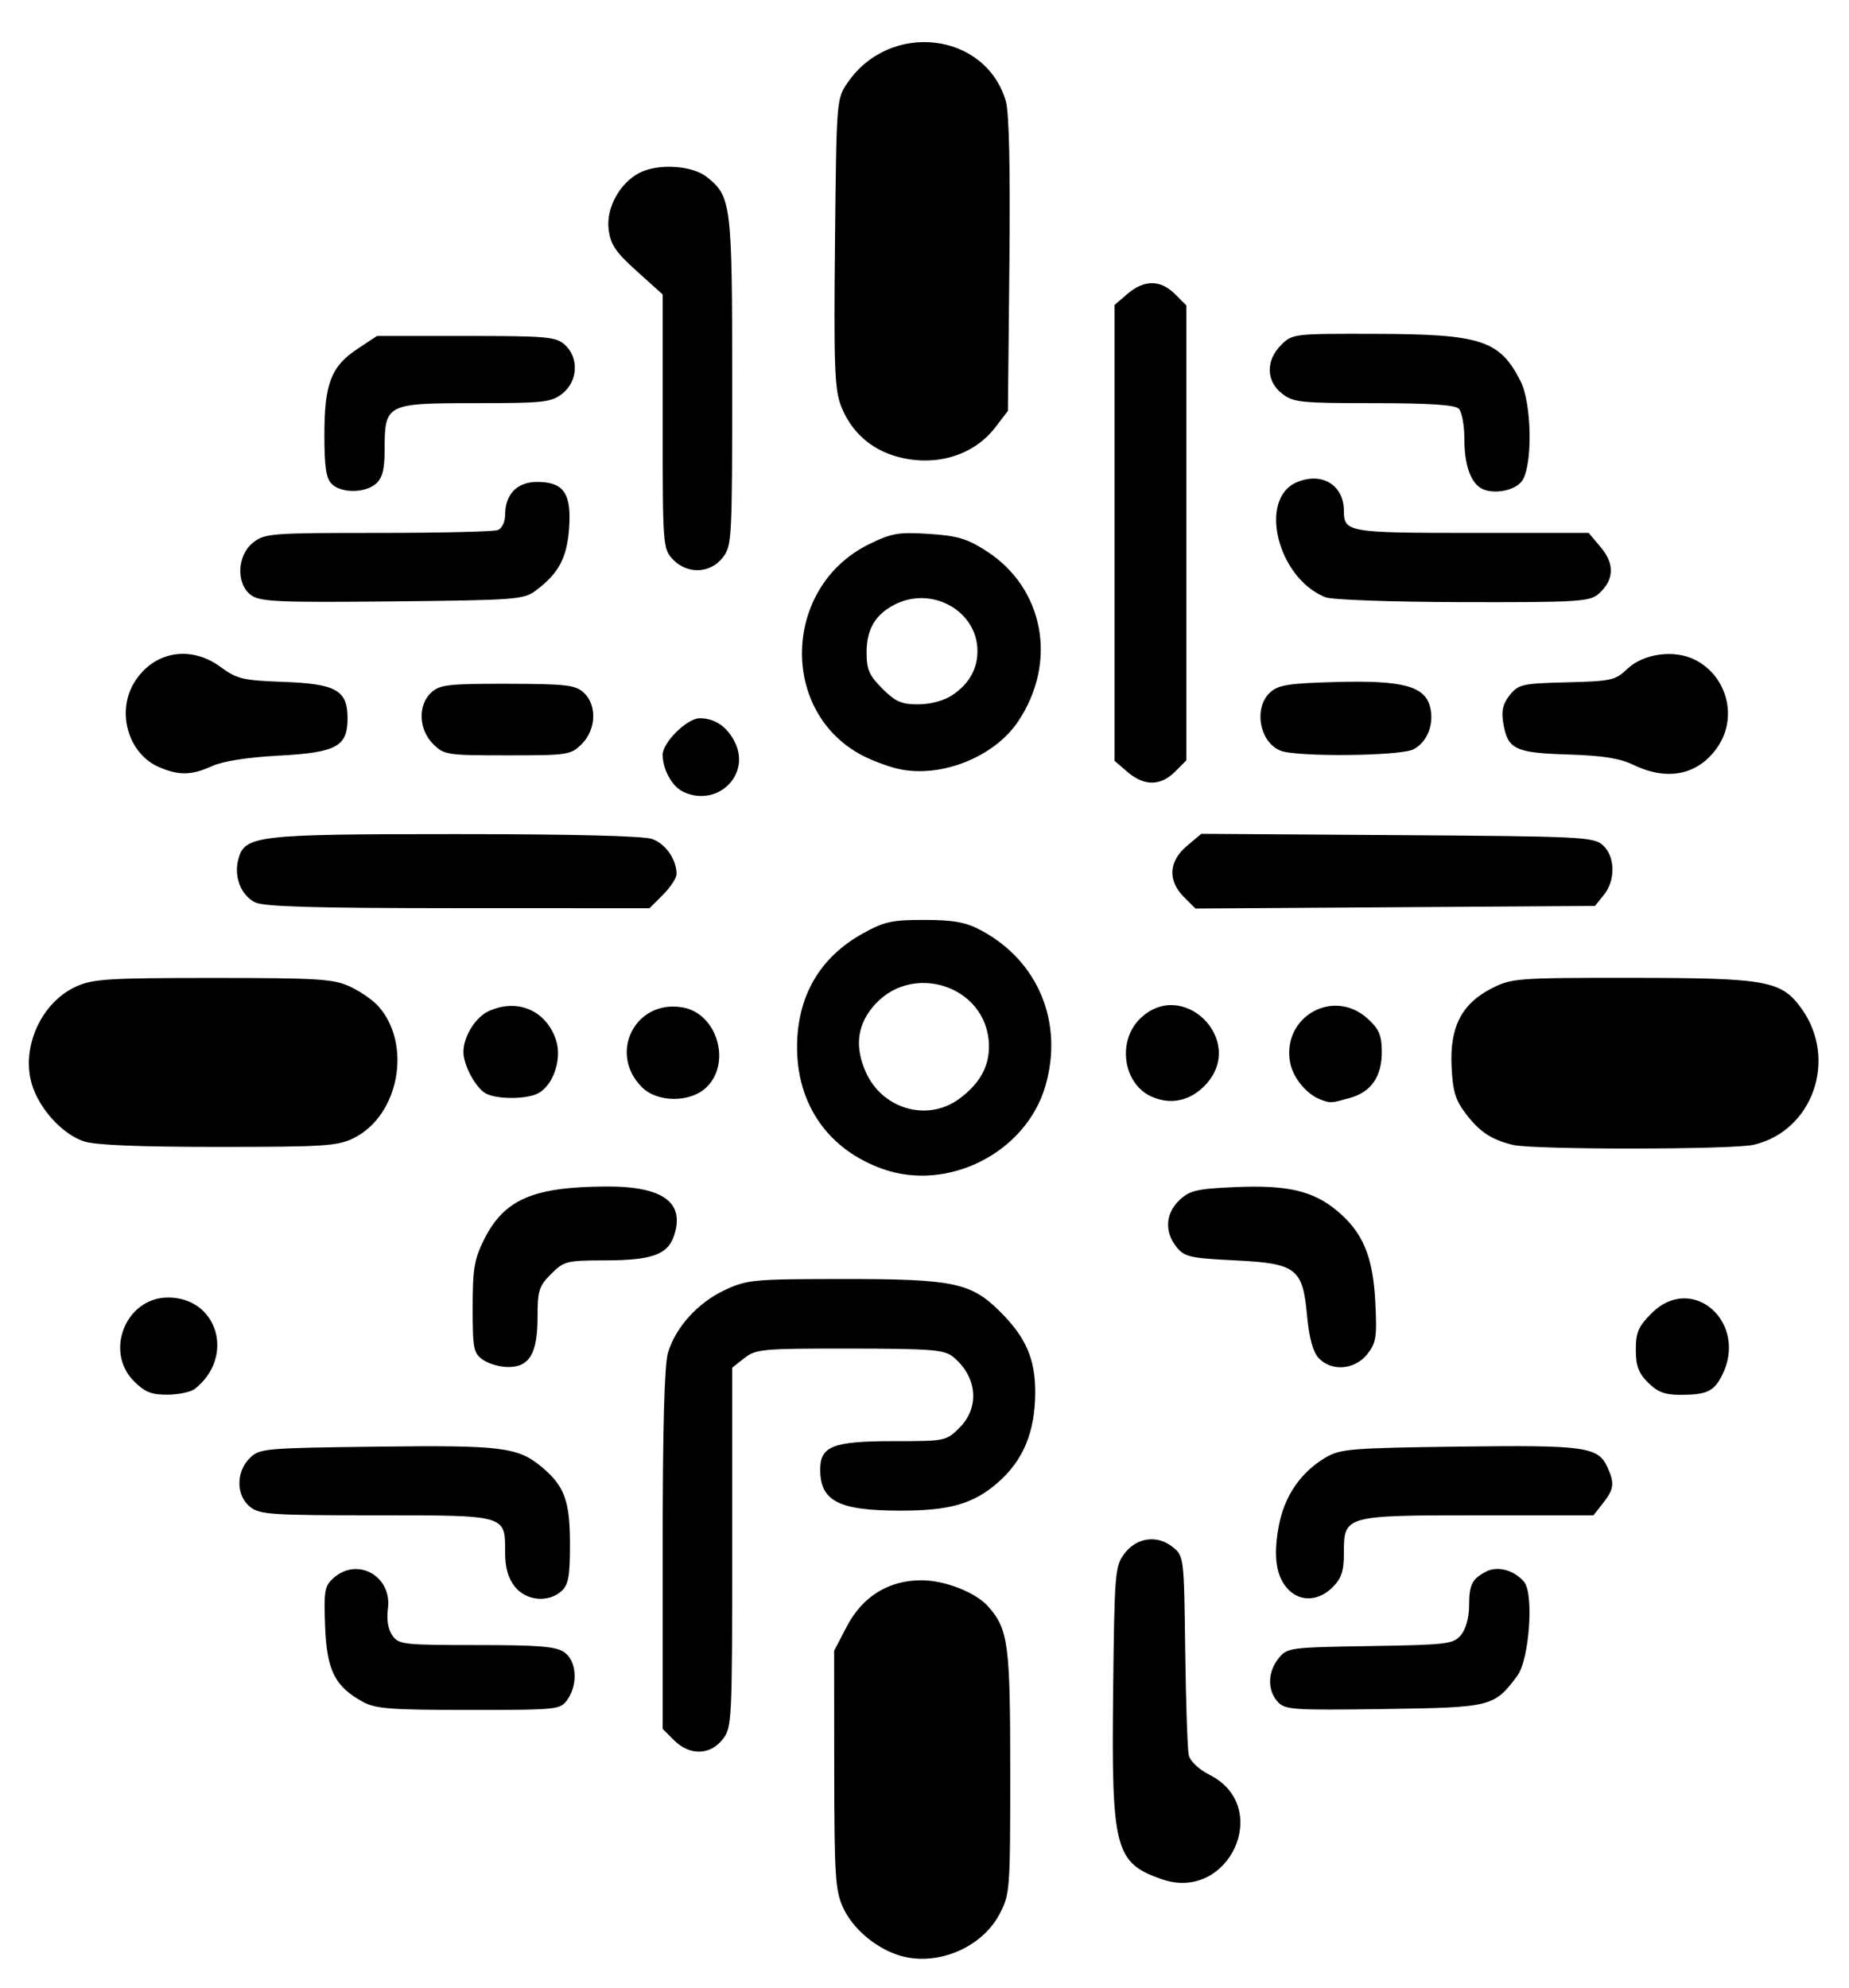 <?xml version="1.0" encoding="UTF-8" standalone="no"?>
<!-- Created with Inkscape (http://www.inkscape.org/) -->

<svg
   version="1.1"
   id="svg339"
   width="319.2"
   height="343.2"
   viewBox="0 0 319.2 343.2"
   sodipodi:docname="techlogo.svg"
   inkscape:version="1.2.2 (732a01da63, 2022-12-09)"
   xmlns:inkscape="http://www.inkscape.org/namespaces/inkscape"
   xmlns:sodipodi="http://sodipodi.sourceforge.net/DTD/sodipodi-0.dtd"
   xmlns="http://www.w3.org/2000/svg"
   xmlns:svg="http://www.w3.org/2000/svg">
  <defs
     id="defs343" />
  <sodipodi:namedview
     id="namedview341"
     pagecolor="#ffffff"
     bordercolor="#000000"
     borderopacity="0.25"
     inkscape:showpageshadow="2"
     inkscape:pageopacity="0.0"
     inkscape:pagecheckerboard="0"
     inkscape:deskcolor="#d1d1d1"
     showgrid="false"
     inkscape:zoom="2.2581584"
     inkscape:cx="159.64336"
     inkscape:cy="171.60001"
     inkscape:window-width="1920"
     inkscape:window-height="991"
     inkscape:window-x="-9"
     inkscape:window-y="-9"
     inkscape:window-maximized="1"
     inkscape:current-layer="g345" />
  <g
     inkscape:groupmode="layer"
     inkscape:label="Image"
     id="g345">
    <path
       style="fill:#000000;stroke-width:0.8"
       d="m 154.8,337.435 c -3.967,-1.387 -7.685,-4.652 -9.27,-8.142 -1.334,-2.938 -1.497,-5.502 -1.513,-23.802 L 144,284.983 l 2.211,-4.233 c 2.695,-5.159 7.254,-7.959 12.915,-7.932 4.034,0.019 9.306,2.092 11.444,4.499 3.496,3.937 3.831,6.431 3.831,28.532 0,20.536 -0.05,21.194 -1.859,24.614 -3.193,6.039 -11.298,9.224 -17.741,6.972 z m 45.747,-13.013 c -8.066,-2.826 -8.68,-5.184 -8.385,-32.179 0.226,-20.622 0.323,-21.844 1.917,-23.986 2.118,-2.846 5.693,-3.345 8.382,-1.169 1.923,1.555 1.94,1.7 2.146,17.84 0.114,8.95 0.39,17.078 0.613,18.062 0.242,1.069 1.715,2.458 3.653,3.447 10.892,5.557 3.259,22.044 -8.326,17.985 z M 116.364,300.436 114.4,298.473 v -30.944 c 0,-20.872 0.297,-31.936 0.913,-33.991 1.323,-4.417 5.181,-8.668 9.83,-10.833 3.848,-1.792 4.905,-1.889 20.514,-1.897 18.95,-0.009 21.99,0.628 27.025,5.663 4.471,4.471 6.068,8.187 6.032,14.039 -0.04,6.707 -2.062,11.578 -6.383,15.382 -4.223,3.717 -8.329,4.91 -16.887,4.904 -10.665,-0.008 -13.846,-1.638 -13.846,-7.098 0,-4.042 2.21,-4.898 12.64,-4.898 8.973,0 9.112,-0.029 11.422,-2.338 3.533,-3.533 3.032,-8.852 -1.155,-12.244 -1.489,-1.206 -3.76,-1.384 -17.798,-1.4 -15.083,-0.017 -16.224,0.086 -18.2,1.64 L 126.4,236.116 v 31.034 c 0,30.185 -0.045,31.092 -1.658,33.142 -2.167,2.756 -5.706,2.816 -8.378,0.144 z m -53.729,-6.636 c -4.838,-2.666 -6.204,-5.394 -6.507,-12.989 -0.244,-6.107 -0.095,-6.992 1.398,-8.343 4.15,-3.756 10.196,-0.385 9.439,5.262 -0.25,1.866 0.031,3.565 0.765,4.612 1.096,1.565 1.912,1.658 14.538,1.658 10.812,0 13.718,0.239 15.155,1.245 2.133,1.494 2.395,5.518 0.533,8.177 -1.215,1.735 -1.626,1.778 -17.012,1.778 -13.515,0 -16.13,-0.2 -18.308,-1.4 z m 157.928,-0.02 c -1.798,-1.987 -1.728,-5.151 0.165,-7.491 1.488,-1.84 1.895,-1.894 15.8,-2.116 13.316,-0.212 14.366,-0.339 15.672,-1.889 0.834,-0.989 1.405,-3.001 1.412,-4.973 0.014,-3.764 0.47,-4.694 2.935,-5.992 1.974,-1.039 4.884,-0.25 6.571,1.782 1.712,2.063 0.89,13.434 -1.171,16.195 -4.016,5.38 -4.419,5.48 -23.041,5.746 -15.786,0.226 -17.077,0.137 -18.344,-1.263 z M 88.858,273.892 c -1.154,-1.467 -1.658,-3.274 -1.658,-5.943 0,-6.448 0.348,-6.349 -22.369,-6.349 -18.103,0 -20.015,-0.13 -21.676,-1.475 -2.405,-1.947 -2.438,-5.997 -0.068,-8.369 1.699,-1.7 2.393,-1.764 21.933,-2.009 21.672,-0.272 24.414,0.071 28.572,3.57 3.881,3.265 4.807,5.833 4.807,13.32 0,5.49 -0.267,6.957 -1.463,8.04 -2.281,2.064 -6.133,1.691 -8.079,-0.784 z m 133.623,0.589 c -2.164,-2.164 -2.713,-5.665 -1.726,-11.005 0.959,-5.188 3.784,-9.316 8.13,-11.876 2.486,-1.465 4.426,-1.622 23.001,-1.861 21.774,-0.281 24.005,0.029 25.61,3.553 1.265,2.777 1.142,3.789 -0.754,6.2 l -1.658,2.108 h -19.764 c -23.223,0 -23.32,0.027 -23.32,6.482 0,3.171 -0.404,4.395 -1.964,5.955 -2.348,2.348 -5.468,2.532 -7.555,0.445 z M 23.138,238.462 c -5.172,-5.172 -1.395,-14.462 5.879,-14.462 8.595,0 11.603,10.271 4.619,15.775 -0.68,0.536 -2.794,0.986 -4.698,1 -2.779,0.02 -3.923,-0.436 -5.8,-2.313 z m 261.371,0.229 c -1.649,-1.649 -2.109,-2.888 -2.109,-5.68 0,-2.994 0.439,-4.01 2.72,-6.291 7.061,-7.061 16.839,1.677 12.11,10.823 -1.394,2.695 -2.634,3.257 -7.186,3.257 -2.634,0 -3.913,-0.487 -5.535,-2.109 z M 83.378,234.755 c -1.631,-1.142 -1.778,-1.892 -1.778,-9.043 0,-6.707 0.278,-8.351 1.986,-11.755 3.465,-6.902 8.436,-9.056 21.053,-9.122 9.893,-0.052 13.725,2.794 11.662,8.661 -1.093,3.109 -3.883,4.08 -11.763,4.093 -6.731,0.011 -7.171,0.121 -9.4,2.35 -2.094,2.094 -2.338,2.87 -2.338,7.422 0,6.282 -1.383,8.64 -5.067,8.64 -1.417,0 -3.377,-0.56 -4.355,-1.245 z m 144.229,-0.347 c -0.953,-1.053 -1.615,-3.494 -1.956,-7.21 -0.759,-8.281 -1.81,-9.086 -12.555,-9.615 -7.645,-0.376 -8.611,-0.597 -9.98,-2.289 -2.122,-2.621 -1.92,-5.836 0.51,-8.12 1.772,-1.665 2.979,-1.945 9.626,-2.236 8.935,-0.391 13.374,0.629 17.485,4.018 4.516,3.722 6.293,7.932 6.687,15.842 0.302,6.068 0.152,7.037 -1.401,9 -2.151,2.719 -6.24,3.014 -8.417,0.608 z M 152.327,201.788 C 143.007,198.455 137.6,190.743 137.6,180.781 c 0,-8.748 3.903,-15.502 11.341,-19.622 3.73,-2.066 5.054,-2.357 10.659,-2.345 5.032,0.011 7.107,0.389 9.708,1.769 9.921,5.265 14.347,15.939 11.159,26.908 -3.341,11.493 -16.825,18.344 -28.139,14.298 z m 13.224,-12.06 c 3.584,-2.622 5.254,-5.62 5.175,-9.287 -0.225,-10.399 -13.723,-14.653 -20.234,-6.376 -2.554,3.246 -2.889,6.807 -1.034,10.998 2.835,6.408 10.624,8.666 16.093,4.665 z m -151.098,7.305 c -3.709,-1.257 -7.687,-5.629 -8.947,-9.833 -1.906,-6.362 1.607,-14.147 7.615,-16.876 2.923,-1.328 5.493,-1.489 23.679,-1.489 18.144,0 20.754,0.163 23.6,1.477 1.76,0.812 3.966,2.334 4.901,3.382 5.883,6.589 3.598,18.894 -4.23,22.78 -2.778,1.38 -5.012,1.525 -23.419,1.525 -13.796,0 -21.266,-0.311 -23.2,-0.967 z m 246.748,0.624 c -3.728,-0.9 -5.748,-2.233 -8.148,-5.38 -1.804,-2.366 -2.259,-3.877 -2.464,-8.189 -0.324,-6.817 1.766,-10.854 6.985,-13.488 3.429,-1.731 4.367,-1.799 24.397,-1.782 23.125,0.019 25.594,0.475 29.079,5.369 6.234,8.755 1.863,21.088 -8.31,23.447 -3.676,0.852 -38.022,0.871 -41.538,0.023 z m -62.419,-8.343 c -4.847,-2.174 -5.959,-9.459 -2.042,-13.376 7.324,-7.324 18.442,3.59 11.462,11.251 -2.597,2.85 -6.061,3.632 -9.419,2.125 z m 29.219,0.521 c -2.407,-0.88 -4.787,-3.755 -5.279,-6.376 -1.475,-7.864 7.385,-12.96 13.315,-7.659 1.993,1.782 2.469,2.846 2.507,5.597 0.06,4.4 -1.784,7.118 -5.535,8.159 -3.29,0.914 -3.274,0.913 -5.008,0.279 z m -144.2,-1.099 c -1.734,-1.01 -3.8,-4.889 -3.8,-7.136 0,-2.645 2.085,-6 4.378,-7.044 4.953,-2.257 9.917,-0.123 11.604,4.988 1.071,3.244 -0.443,7.791 -3.061,9.192 -2.022,1.082 -7.263,1.082 -9.12,3.1e-4 z m 27.017,-1.047 c -5.923,-5.923 -1.063,-15.289 7.135,-13.751 5.831,1.094 8.325,9.458 4.084,13.698 -2.747,2.747 -8.499,2.774 -11.22,0.053 z M 44.013,155.771 c -2.393,-1.211 -3.641,-4.357 -2.9,-7.312 C 42.178,144.218 44.016,144 78.655,144 c 19.937,0 32.391,0.308 33.915,0.84 2.329,0.812 4.23,3.535 4.23,6.059 0,0.673 -1.052,2.276 -2.338,3.562 L 112.123,156.8 79.062,156.788 c -24.933,-0.009 -33.55,-0.259 -35.048,-1.017 z m 160.375,-0.91 c -2.833,-2.833 -2.642,-6.168 0.502,-8.815 l 2.491,-2.096 33.826,0.225 c 31.966,0.212 33.919,0.309 35.509,1.749 2.135,1.933 2.209,6.05 0.154,8.587 l -1.529,1.889 -34.483,0.225 -34.483,0.225 z M 117.891,136.664 C 116.009,135.753 114.4,132.821 114.4,130.301 114.4,128.159 118.618,124 120.791,124 c 2.585,0 4.655,1.382 6.018,4.017 2.956,5.717 -3.014,11.506 -8.917,8.648 z m 76.753,-3.395 -2.245,-1.931 V 92 52.661 l 2.245,-1.931 c 2.866,-2.465 5.705,-2.454 8.192,0.033 l 1.964,1.964 v 39.273 39.273 l -1.964,1.964 c -2.487,2.487 -5.325,2.498 -8.192,0.033 z M 27.416,132.414 c -5.266,-2.289 -7.359,-9.472 -4.248,-14.575 3.274,-5.37 9.673,-6.54 14.875,-2.72 2.876,2.111 3.847,2.344 10.875,2.6 9.116,0.333 11.082,1.447 11.082,6.282 0,4.884 -1.905,5.918 -11.882,6.451 -5.392,0.288 -9.609,0.949 -11.492,1.802 -3.573,1.618 -5.77,1.657 -9.21,0.161 z m 127.572,0.303 c -1.657,-0.384 -4.357,-1.389 -6,-2.234 -14.531,-7.474 -13.896,-29.224 1.067,-36.545 3.883,-1.9 5.066,-2.103 10.303,-1.767 4.909,0.315 6.592,0.814 9.891,2.93 9.999,6.416 12.386,19.213 5.497,29.472 -4.154,6.187 -13.452,9.834 -20.757,8.143 z m 9.358,-12.674 c 2.905,-1.915 4.397,-4.508 4.397,-7.643 0,-6.937 -7.885,-11.34 -14.334,-8.005 -3.329,1.722 -4.809,4.264 -4.809,8.263 0,2.916 0.455,3.957 2.72,6.222 2.262,2.262 3.305,2.719 6.2,2.715 2.09,-0.003 4.417,-0.623 5.826,-1.552 z m 117.654,12.008 c -2.368,-1.145 -5.324,-1.613 -11.373,-1.799 -9.141,-0.282 -10.378,-0.896 -11.129,-5.526 -0.333,-2.05 -0.034,-3.275 1.155,-4.745 1.495,-1.847 2.161,-1.995 9.835,-2.185 7.645,-0.189 8.387,-0.352 10.411,-2.291 2.831,-2.712 8.199,-3.42 11.804,-1.556 5.462,2.825 7.287,9.855 3.873,14.92 -3.297,4.892 -8.631,6.056 -14.576,3.181 z M 74.764,128.436 c -2.515,-2.515 -2.655,-6.762 -0.293,-8.9 1.477,-1.337 2.998,-1.509 13.154,-1.489 10.058,0.019 11.688,0.207 13.13,1.512 2.337,2.115 2.185,6.375 -0.318,8.878 -1.892,1.892 -2.359,1.964 -12.836,1.964 -10.477,0 -10.944,-0.071 -12.836,-1.964 z m 146.289,1.158 c -3.639,-1.466 -4.687,-7.427 -1.771,-10.07 1.421,-1.288 3.199,-1.565 11.476,-1.787 11.412,-0.306 15.224,0.716 16.129,4.322 0.741,2.954 -0.506,6.101 -2.9,7.312 -2.302,1.165 -20.166,1.339 -22.934,0.223 z M 43.4,102.781 c -2.685,-1.897 -2.516,-6.902 0.308,-9.123 2.001,-1.574 3.092,-1.658 21.535,-1.658 10.685,0 19.996,-0.219 20.692,-0.486 0.717,-0.275 1.265,-1.412 1.265,-2.622 0,-3.563 2.065,-5.692 5.521,-5.692 4.589,0 5.959,1.979 5.525,7.982 -0.372,5.145 -1.797,7.813 -5.753,10.768 -2.089,1.561 -3.42,1.662 -24.751,1.876 -19.562,0.197 -22.781,0.058 -24.343,-1.045 z m 185.4,0.32 c -8.288,-3.305 -11.66,-17.06 -4.871,-19.872 4.306,-1.784 8.071,0.529 8.071,4.958 0,3.692 0.697,3.813 22.089,3.813 h 20.169 l 2.126,2.527 c 2.43,2.888 2.252,5.739 -0.507,8.073 -1.49,1.261 -3.807,1.395 -23.366,1.349 -12.425,-0.029 -22.567,-0.392 -23.711,-0.848 z M 116.139,96.548 C 114.441,94.74 114.4,94.182 114.4,72.766 V 50.834 l -4.462,-4.017 c -3.676,-3.309 -4.534,-4.581 -4.869,-7.217 -0.465,-3.665 1.934,-8.045 5.355,-9.777 3.231,-1.635 9.036,-1.278 11.565,0.711 4.256,3.348 4.411,4.589 4.411,35.332 0,27.437 -0.052,28.383 -1.658,30.426 -2.167,2.755 -6.143,2.874 -8.602,0.256 z M 57.257,83.543 c -0.956,-0.956 -1.257,-2.975 -1.257,-8.426 0,-8.85 1.153,-11.869 5.678,-14.864 l 3.404,-2.253 h 15.374 c 13.996,0 15.526,0.137 17.059,1.524 2.46,2.225 2.254,6.312 -0.423,8.418 -1.937,1.523 -3.167,1.658 -15.155,1.658 -15.277,0 -15.537,0.135 -15.537,8.054 0,3.342 -0.376,4.838 -1.463,5.822 -1.851,1.675 -6.035,1.711 -7.68,0.067 z m 198.263,0.645 c -1.746,-1.166 -2.72,-4.163 -2.72,-8.375 0,-2.361 -0.432,-4.725 -0.96,-5.253 -0.672,-0.672 -5.078,-0.96 -14.692,-0.96 -12.681,0 -13.893,-0.127 -15.84,-1.658 -2.756,-2.167 -2.816,-5.706 -0.144,-8.378 1.941,-1.941 2.13,-1.963 16.2,-1.929 18.329,0.045 21.521,1.079 25.121,8.133 1.971,3.861 2.138,14.586 0.27,17.254 -1.255,1.792 -5.317,2.446 -7.235,1.166 z M 154.963,78.859 c -4.626,-1.242 -8.092,-4.371 -9.802,-8.849 -1.08,-2.827 -1.23,-6.994 -1.014,-28.124 0.252,-24.707 0.261,-24.817 2.181,-27.618 7.321,-10.678 23.778,-8.768 27.305,3.169 0.579,1.959 0.789,11.533 0.621,28.228 l -0.254,25.264 -2.155,2.824 c -3.733,4.891 -10.294,6.876 -16.882,5.107 z"
       id="path349" />
  </g>
</svg>
